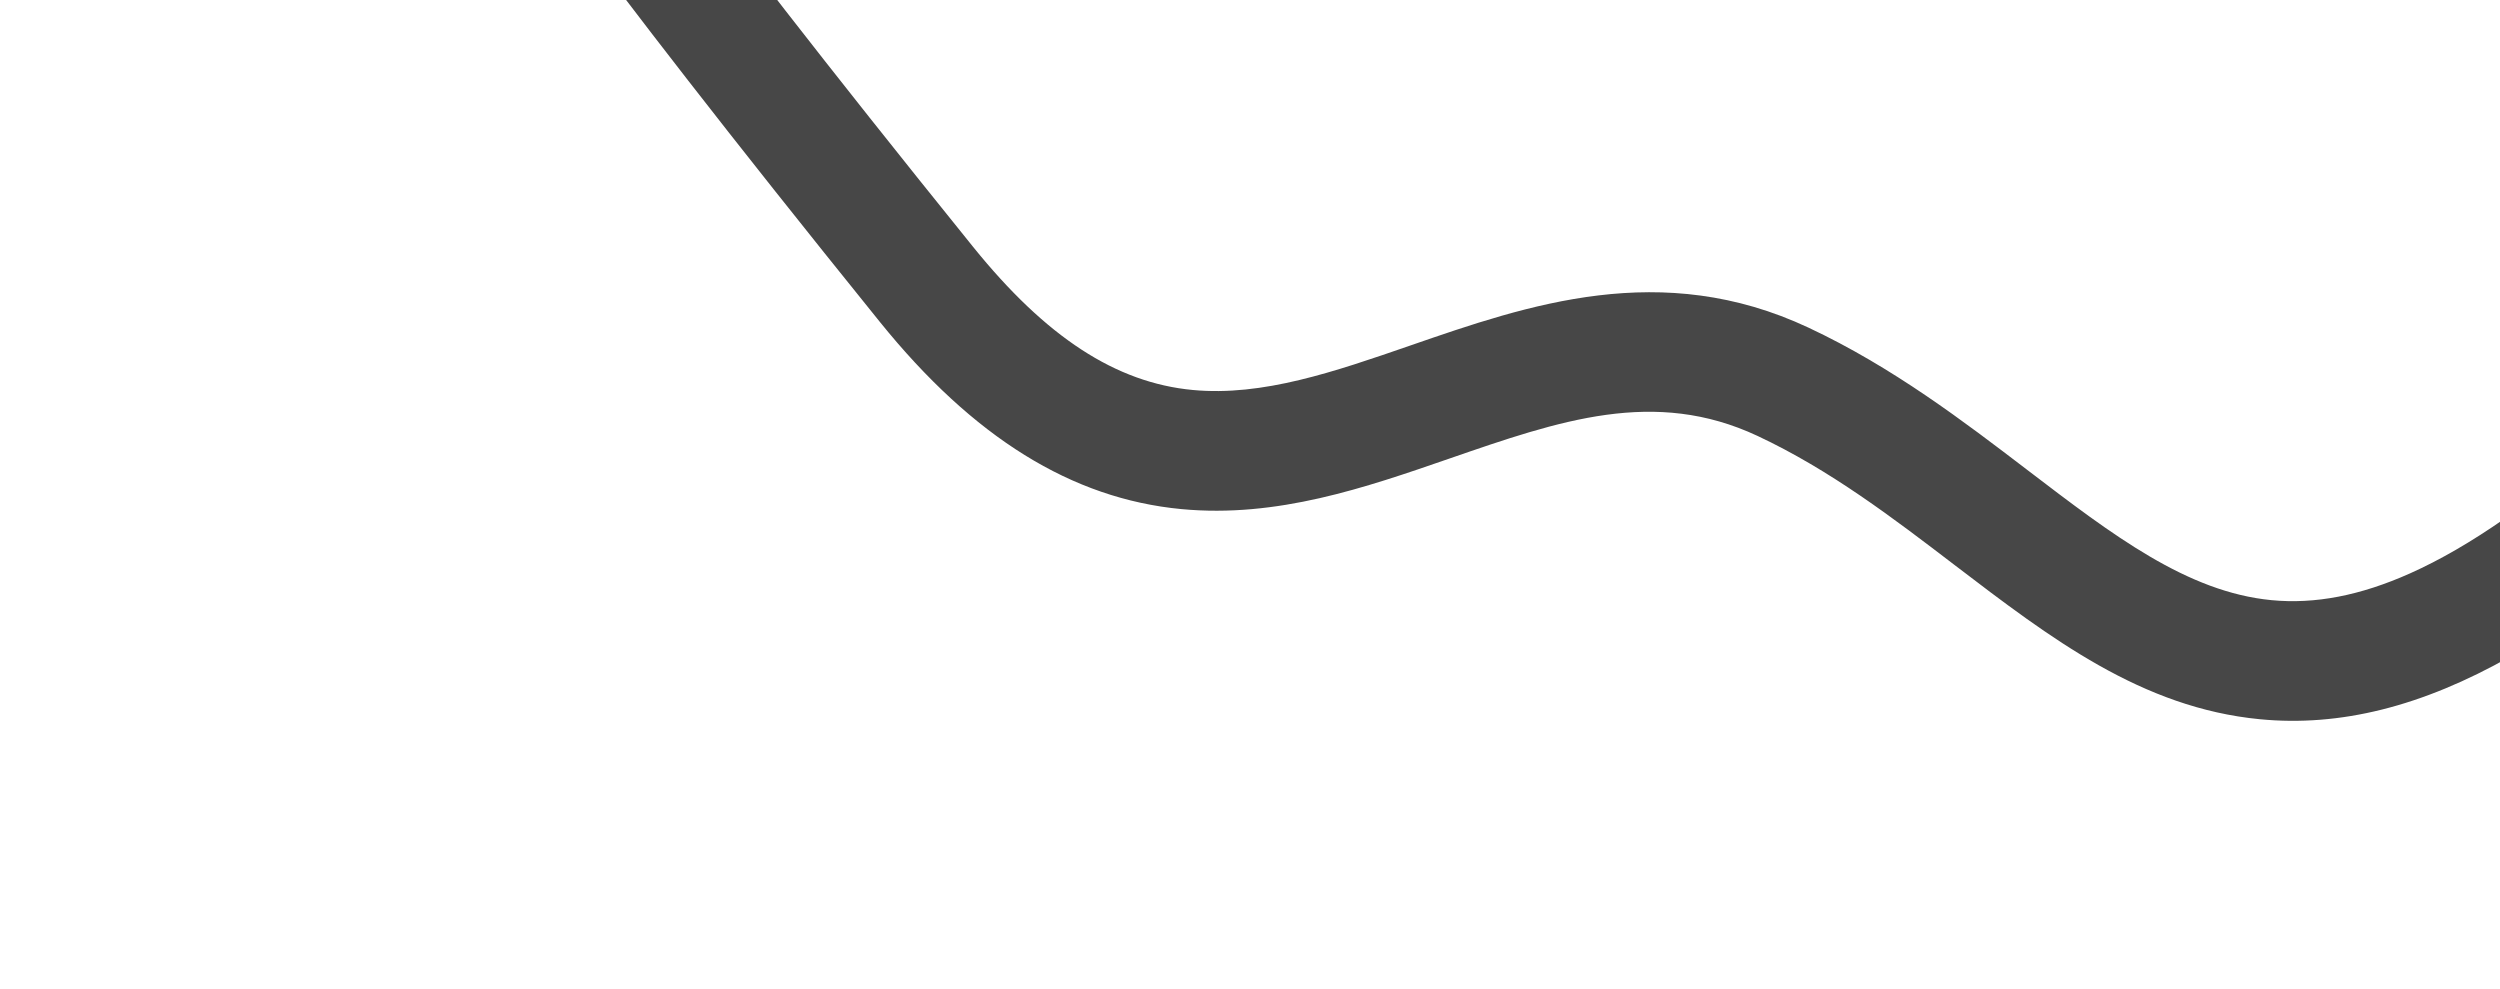 <svg xmlns="http://www.w3.org/2000/svg" xmlns:xlink="http://www.w3.org/1999/xlink" id="Capa_2" data-name="Capa 2" viewBox="0 0 696.57 275.43"><defs><style>      .cls-1, .cls-2 {        fill: none;      }      .cls-3 {        fill: #474747;      }      .cls-2 {        clip-path: url(#clippath);      }    </style><clipPath id="clippath"><rect class="cls-1" width="696.57" height="275.43"></rect></clipPath></defs><g id="Capa_1-2" data-name="Capa 1"><g class="cls-2"><path class="cls-3" d="m699.54,182.88c-24.76,14.03-47.62,19.67-69.86,17.52-32.98-3.19-58.29-22.52-85.09-42.98-17.04-13.02-34.66-26.48-54.89-35.96-28.71-13.45-55.14-4.31-85.74,6.27-23.65,8.18-48.1,16.64-74.78,14.12-30.54-2.89-58.02-19.94-84.02-52.15C158.08-18.15,138.42-49.49,137.63-50.77l28.35-17.57-14.17,8.79,14.15-8.82c.19.31,20.13,31.81,105.16,137.14,20.34,25.19,39.79,37.87,61.21,39.89,19.47,1.84,39.52-5.09,60.74-12.43,32.73-11.32,69.83-24.15,110.8-4.95,23.47,11,43.4,26.22,60.98,39.65,23.9,18.25,44.54,34.02,68.05,36.29,12.11,1.17,24.75-1.27,38.63-7.47,16.51-7.37,35.18-20.37,55.48-38.63l22.31,24.8c-17.57,15.8-34.05,28.08-49.76,36.98Z"></path></g></g></svg>
